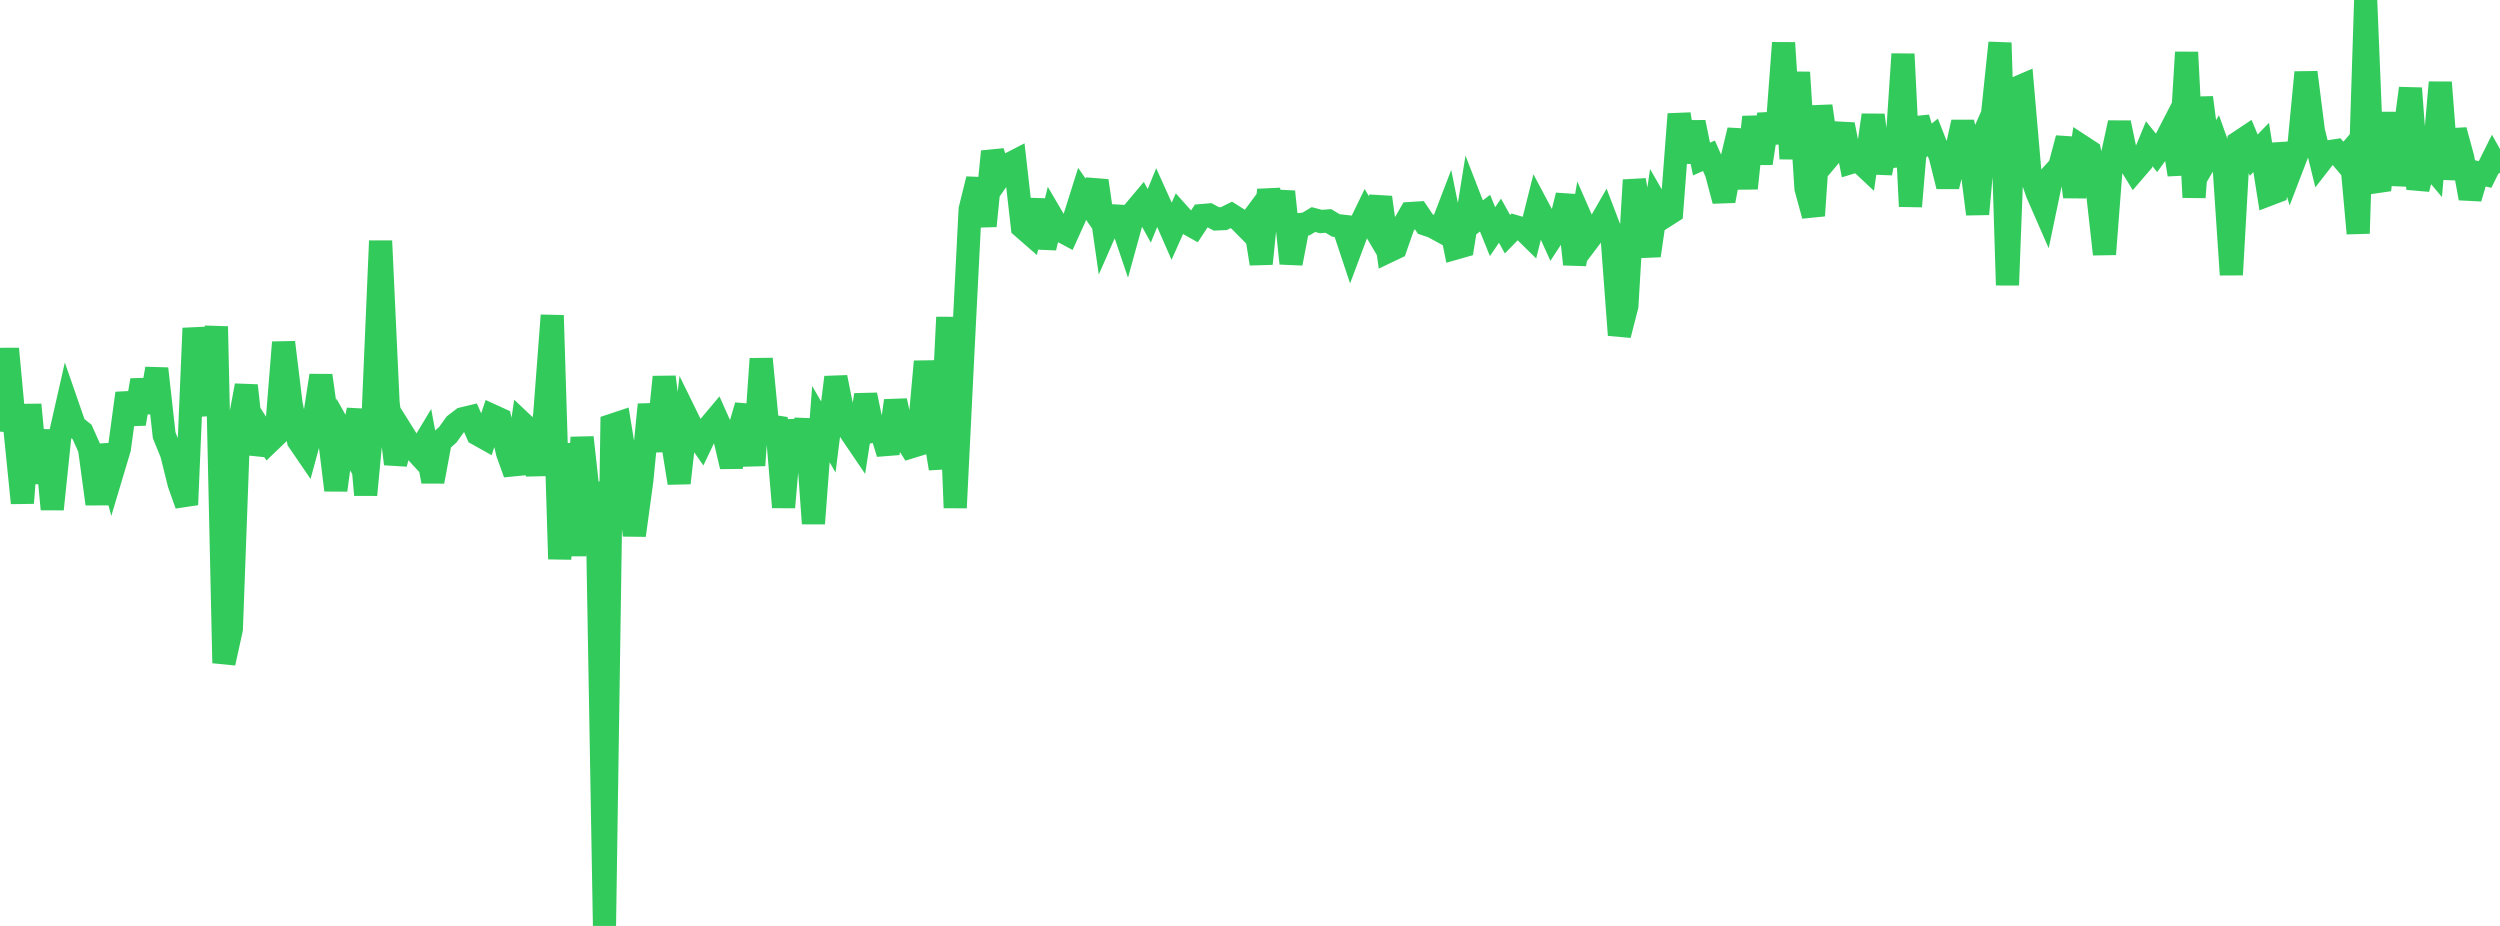 <?xml version="1.0" standalone="no"?>
<!DOCTYPE svg PUBLIC "-//W3C//DTD SVG 1.1//EN" "http://www.w3.org/Graphics/SVG/1.1/DTD/svg11.dtd">

<svg width="135" height="50" viewBox="0 0 135 50" preserveAspectRatio="none" 
  xmlns="http://www.w3.org/2000/svg"
  xmlns:xlink="http://www.w3.org/1999/xlink">


<polyline points="0.0, 23.307 0.403, 18.836 0.806, 23.168 1.209, 27.162 1.612, 21.855 2.015, 26.076 2.418, 23.243 2.821, 27.497 3.224, 23.619 3.627, 21.843 4.03, 23.005 4.433, 23.327 4.836, 24.229 5.239, 27.212 5.642, 24.051 6.045, 25.564 6.448, 24.216 6.851, 21.237 7.254, 22.883 7.657, 20.531 8.06, 22.254 8.463, 19.908 8.866, 23.507 9.269, 24.499 9.672, 26.119 10.075, 27.254 10.478, 17.724 10.881, 20.697 11.284, 22.372 11.687, 17.631 12.09, 35.803 12.493, 33.972 12.896, 22.985 13.299, 20.819 13.701, 24.497 14.104, 23.255 14.507, 23.888 14.91, 23.502 15.313, 18.487 15.716, 21.797 16.119, 23.801 16.522, 24.392 16.925, 22.906 17.328, 20.279 17.731, 23.171 18.134, 26.467 18.537, 23.461 18.94, 24.18 19.343, 22.133 19.746, 26.724 20.149, 22.444 20.552, 13.009 20.955, 21.736 21.358, 25.052 21.761, 23.412 22.164, 24.055 22.567, 24.49 22.97, 23.82 23.373, 26.002 23.776, 23.837 24.179, 23.478 24.582, 22.92 24.985, 22.612 25.388, 22.516 25.791, 23.44 26.194, 23.666 26.597, 22.457 27.0, 22.641 27.403, 24.445 27.806, 25.568 28.209, 22.862 28.612, 23.243 29.015, 25.632 29.418, 22.352 29.821, 17.031 30.224, 30.188 30.627, 23.962 31.03, 30.002 31.433, 23.621 31.836, 27.287 32.239, 26.932 32.642, 50.0 33.045, 22.965 33.448, 22.831 33.851, 25.308 34.254, 28.907 34.657, 25.952 35.06, 21.849 35.463, 24.354 35.866, 20.357 36.269, 23.578 36.672, 26.082 37.075, 22.498 37.478, 23.319 37.881, 23.897 38.284, 23.051 38.687, 22.571 39.09, 23.475 39.493, 25.192 39.896, 23.274 40.299, 21.907 40.701, 25.129 41.104, 19.378 41.507, 23.556 41.91, 22.571 42.313, 27.392 42.716, 22.699 43.119, 25.38 43.522, 22.638 43.925, 28.271 44.328, 22.902 44.731, 23.597 45.134, 20.375 45.537, 22.391 45.94, 23.333 46.343, 23.926 46.746, 21.325 47.149, 23.271 47.552, 23.175 47.955, 24.487 48.358, 21.64 48.761, 23.502 49.164, 24.137 49.567, 24.014 49.97, 19.524 50.373, 22.834 50.776, 25.301 51.179, 17.133 51.582, 27.42 51.985, 19.254 52.388, 11.302 52.791, 9.674 53.194, 12.201 53.597, 8.185 54.0, 9.493 54.403, 8.918 54.806, 8.71 55.209, 12.259 55.612, 12.611 56.015, 10.809 56.418, 13.375 56.821, 11.732 57.224, 12.419 57.627, 12.634 58.03, 11.746 58.433, 10.467 58.836, 11.047 59.239, 9.762 59.642, 12.571 60.045, 11.653 60.448, 11.675 60.851, 12.865 61.254, 11.401 61.657, 10.922 62.06, 11.655 62.463, 10.668 62.866, 11.562 63.269, 12.483 63.672, 11.578 64.075, 12.029 64.478, 12.254 64.881, 11.642 65.284, 11.607 65.687, 11.822 66.09, 11.804 66.493, 11.605 66.896, 11.859 67.299, 12.267 67.701, 11.728 68.104, 14.24 68.507, 10.255 68.91, 12.299 69.313, 10.35 69.716, 14.223 70.119, 12.13 70.522, 12.097 70.925, 11.856 71.328, 11.962 71.731, 11.93 72.134, 12.173 72.537, 12.219 72.94, 13.431 73.343, 12.357 73.746, 11.525 74.149, 12.206 74.552, 10.659 74.955, 13.574 75.358, 13.382 75.761, 12.23 76.164, 11.529 76.567, 11.504 76.97, 12.102 77.373, 12.237 77.776, 12.457 78.179, 11.406 78.582, 13.402 78.985, 13.287 79.388, 10.778 79.791, 11.816 80.194, 11.511 80.597, 12.51 81.0, 11.917 81.403, 12.647 81.806, 12.233 82.209, 12.351 82.612, 12.746 83.015, 11.138 83.418, 11.896 83.821, 12.79 84.224, 12.172 84.627, 10.552 85.03, 14.268 85.433, 11.953 85.836, 12.875 86.239, 12.34 86.642, 11.64 87.045, 12.697 87.448, 18.093 87.851, 16.522 88.254, 9.724 88.657, 12.069 89.06, 13.803 89.463, 11.004 89.866, 11.703 90.269, 11.446 90.672, 6.162 91.075, 8.747 91.478, 6.604 91.881, 8.589 92.284, 8.412 92.687, 9.327 93.09, 10.844 93.493, 8.72 93.896, 7.03 94.299, 10.168 94.701, 6.318 95.104, 8.817 95.507, 6.173 95.91, 7.712 96.313, 2.315 96.716, 8.567 97.119, 3.909 97.522, 10.168 97.925, 11.645 98.328, 5.728 98.731, 8.506 99.134, 8.024 99.537, 6.727 99.94, 8.776 100.343, 8.654 100.746, 9.031 101.149, 6.216 101.552, 9.344 101.955, 7.404 102.358, 8.959 102.761, 2.92 103.164, 11.144 103.567, 6.363 103.97, 7.738 104.373, 7.419 104.776, 8.445 105.179, 10.064 105.582, 8.414 105.985, 6.597 106.388, 8.398 106.791, 11.558 107.194, 7.08 107.597, 6.165 108.0, 2.312 108.403, 15.397 108.806, 4.789 109.209, 4.617 109.612, 9.268 110.015, 10.439 110.418, 11.361 110.821, 9.43 111.224, 8.988 111.627, 7.467 112.03, 10.628 112.433, 7.918 112.836, 8.181 113.239, 10.122 113.642, 13.727 114.045, 8.476 114.448, 6.631 114.851, 8.557 115.254, 9.212 115.657, 8.744 116.06, 7.765 116.463, 8.265 116.866, 7.715 117.269, 6.932 117.672, 9.429 118.075, 2.823 118.478, 10.656 118.881, 5.268 119.284, 8.384 119.687, 7.694 120.09, 8.824 120.493, 14.836 120.896, 7.681 121.299, 7.413 121.701, 8.378 122.104, 7.963 122.507, 10.502 122.91, 10.348 123.313, 7.793 123.716, 9.154 124.119, 8.105 124.522, 3.909 124.925, 7.075 125.328, 8.715 125.731, 8.198 126.134, 8.137 126.537, 8.617 126.94, 8.148 127.343, 12.603 127.746, 0.0 128.149, 9.836 128.552, 9.777 128.955, 6.101 129.358, 9.967 129.761, 7.858 130.164, 4.768 130.567, 10.208 130.97, 8.607 131.373, 9.086 131.776, 4.45 132.179, 9.657 132.582, 7.035 132.985, 8.504 133.388, 10.707 133.791, 9.327 134.194, 9.421 134.597, 8.612 135.0, 9.334" fill="none" stroke="#32ca5b" stroke-width="1.25"/>

</svg>